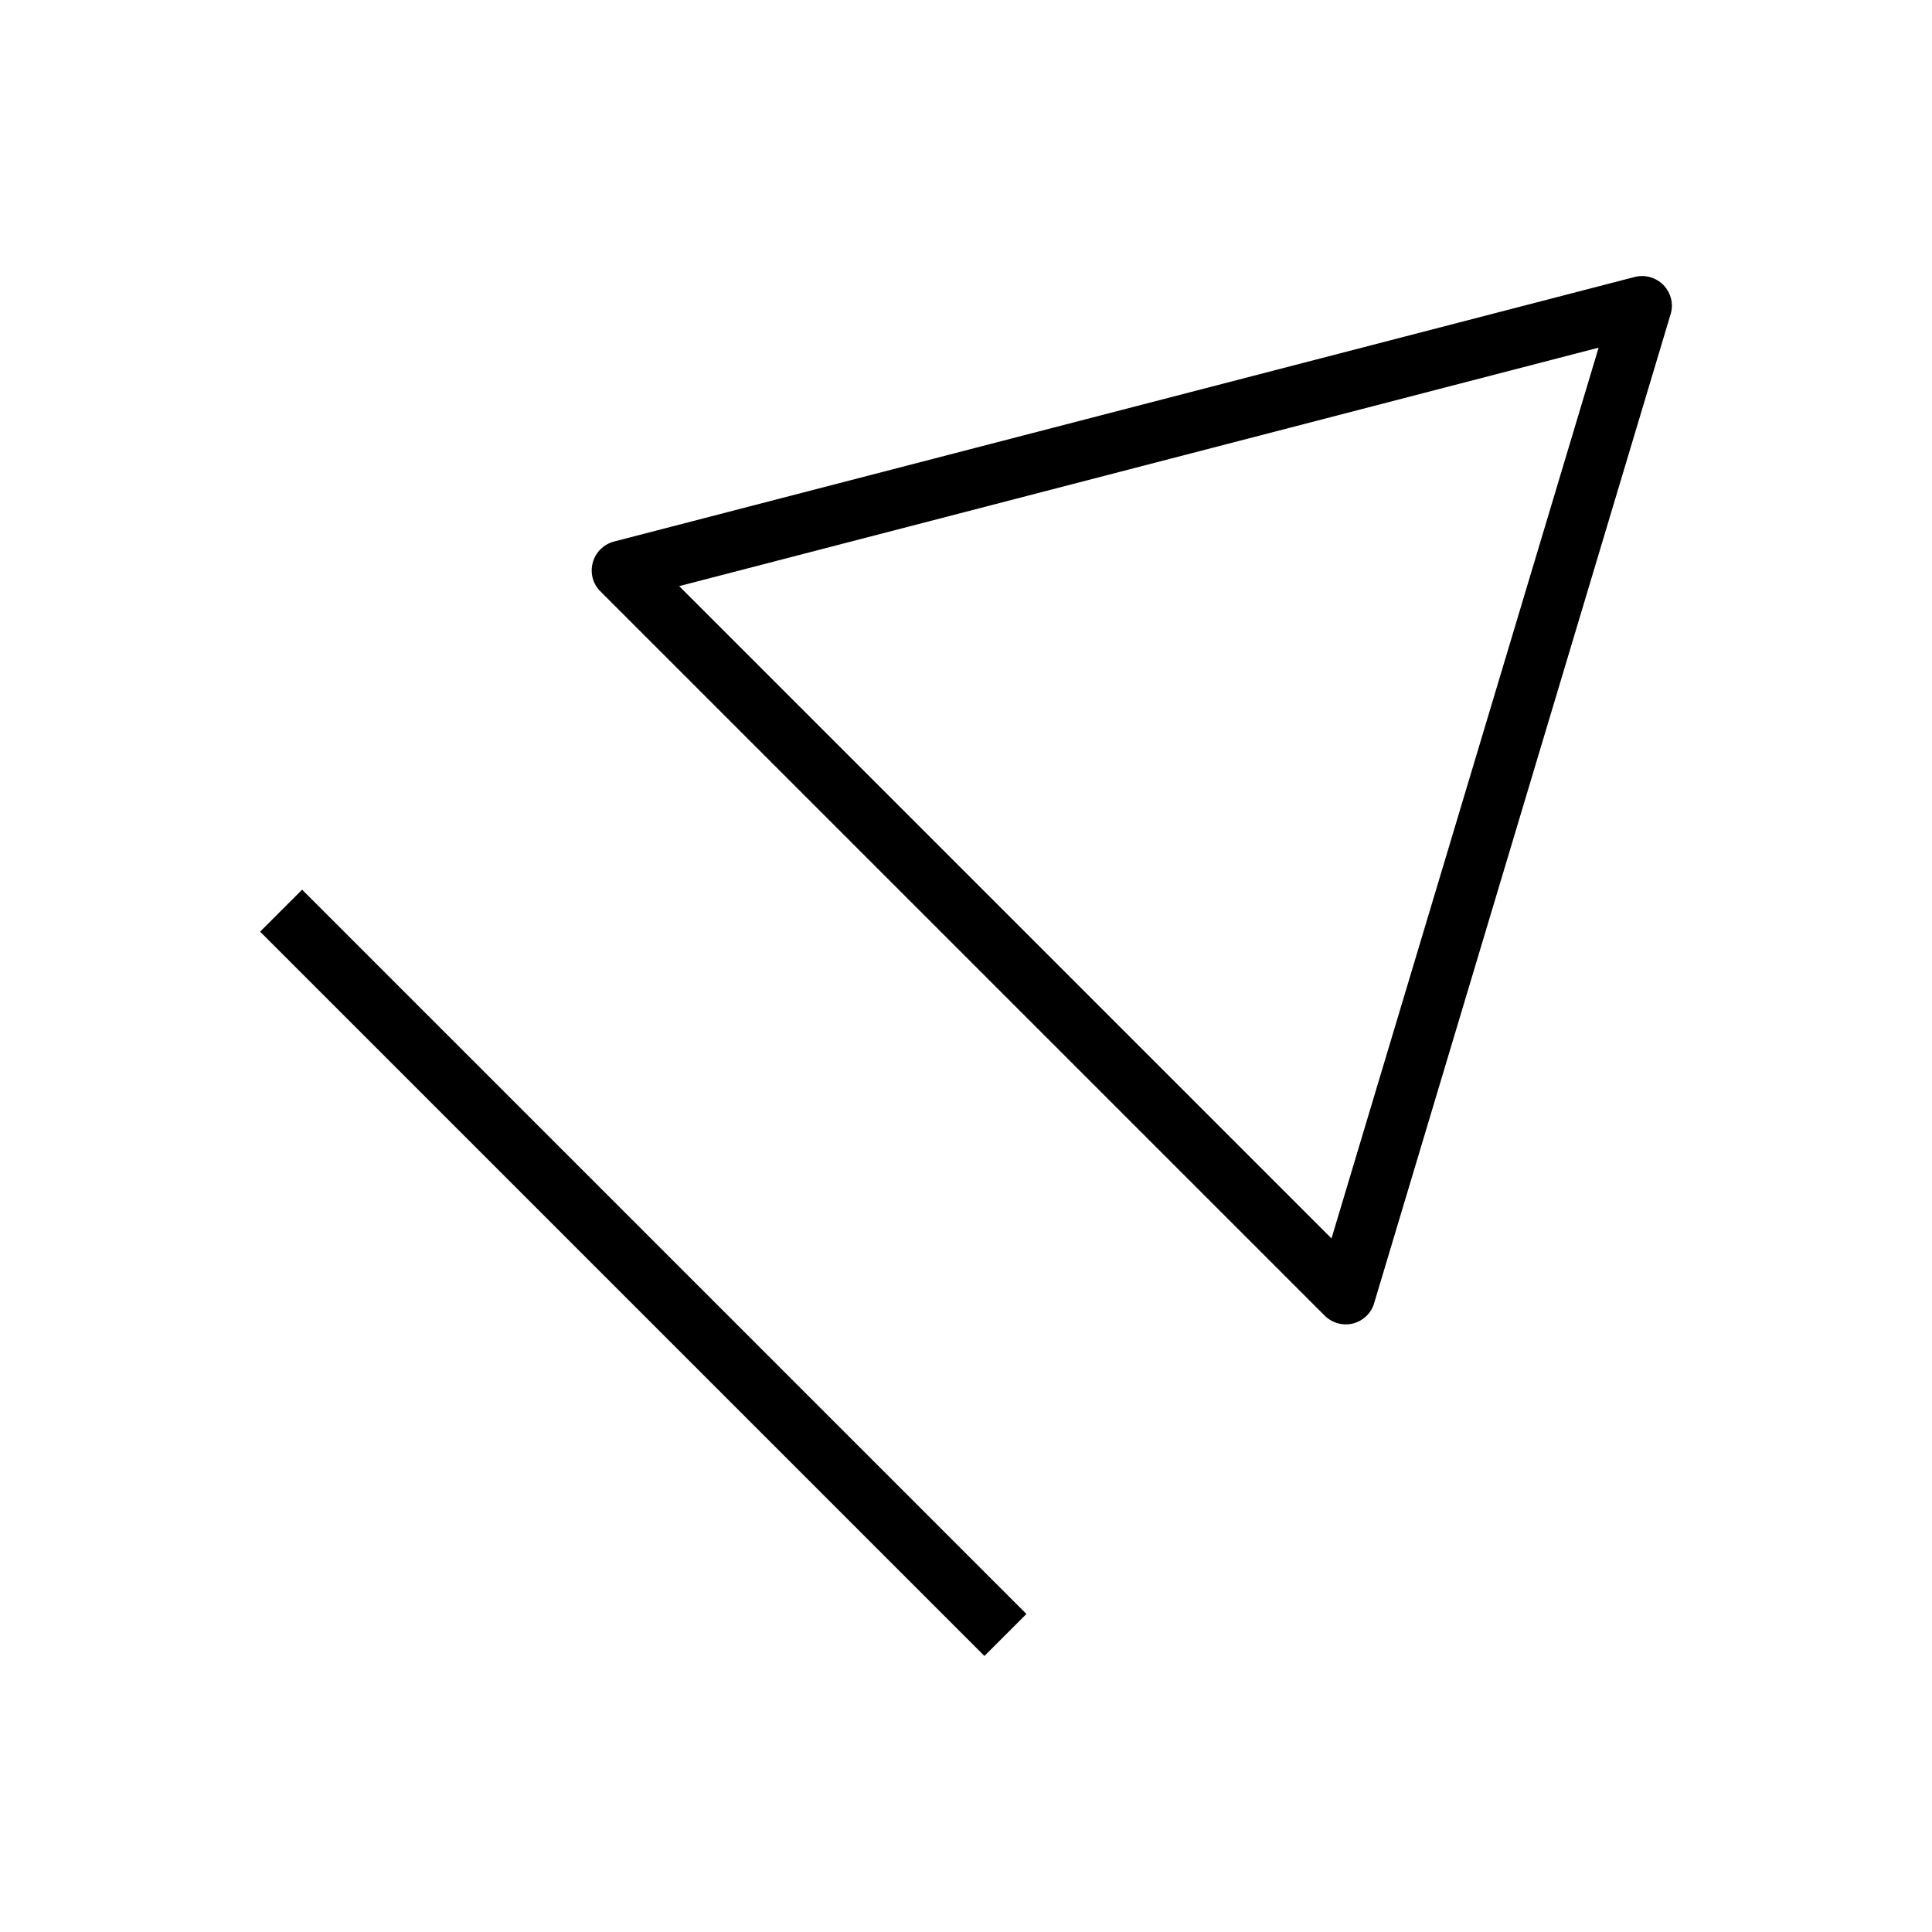 <?xml version="1.0" encoding="UTF-8"?>
<!-- Uploaded to: SVG Repo, www.svgrepo.com, Generator: SVG Repo Mixer Tools -->
<svg fill="#000000" width="800px" height="800px" version="1.1" viewBox="144 144 512 512" xmlns="http://www.w3.org/2000/svg">
 <g>
  <path d="m306.7 287.52c-2.707 0.723-4.879 2.832-5.606 5.574-0.754 2.707 0 5.637 2.016 7.617l191.95 191.95c1.953 1.953 4.816 2.738 7.496 2.078 1.418-0.348 2.644-1.102 3.652-2.078 0.914-0.914 1.605-2.047 1.953-3.305l78.562-262.07c0.852-2.707 0.094-5.668-1.859-7.715-1.984-2.047-4.914-2.867-7.652-2.172zm190.16 184.68-172.87-172.87 243.66-63.195z"/>
  <path d="m212.93 390.9 11.133-11.133 191.95 191.95-11.133 11.133z"/>
 </g>
</svg>